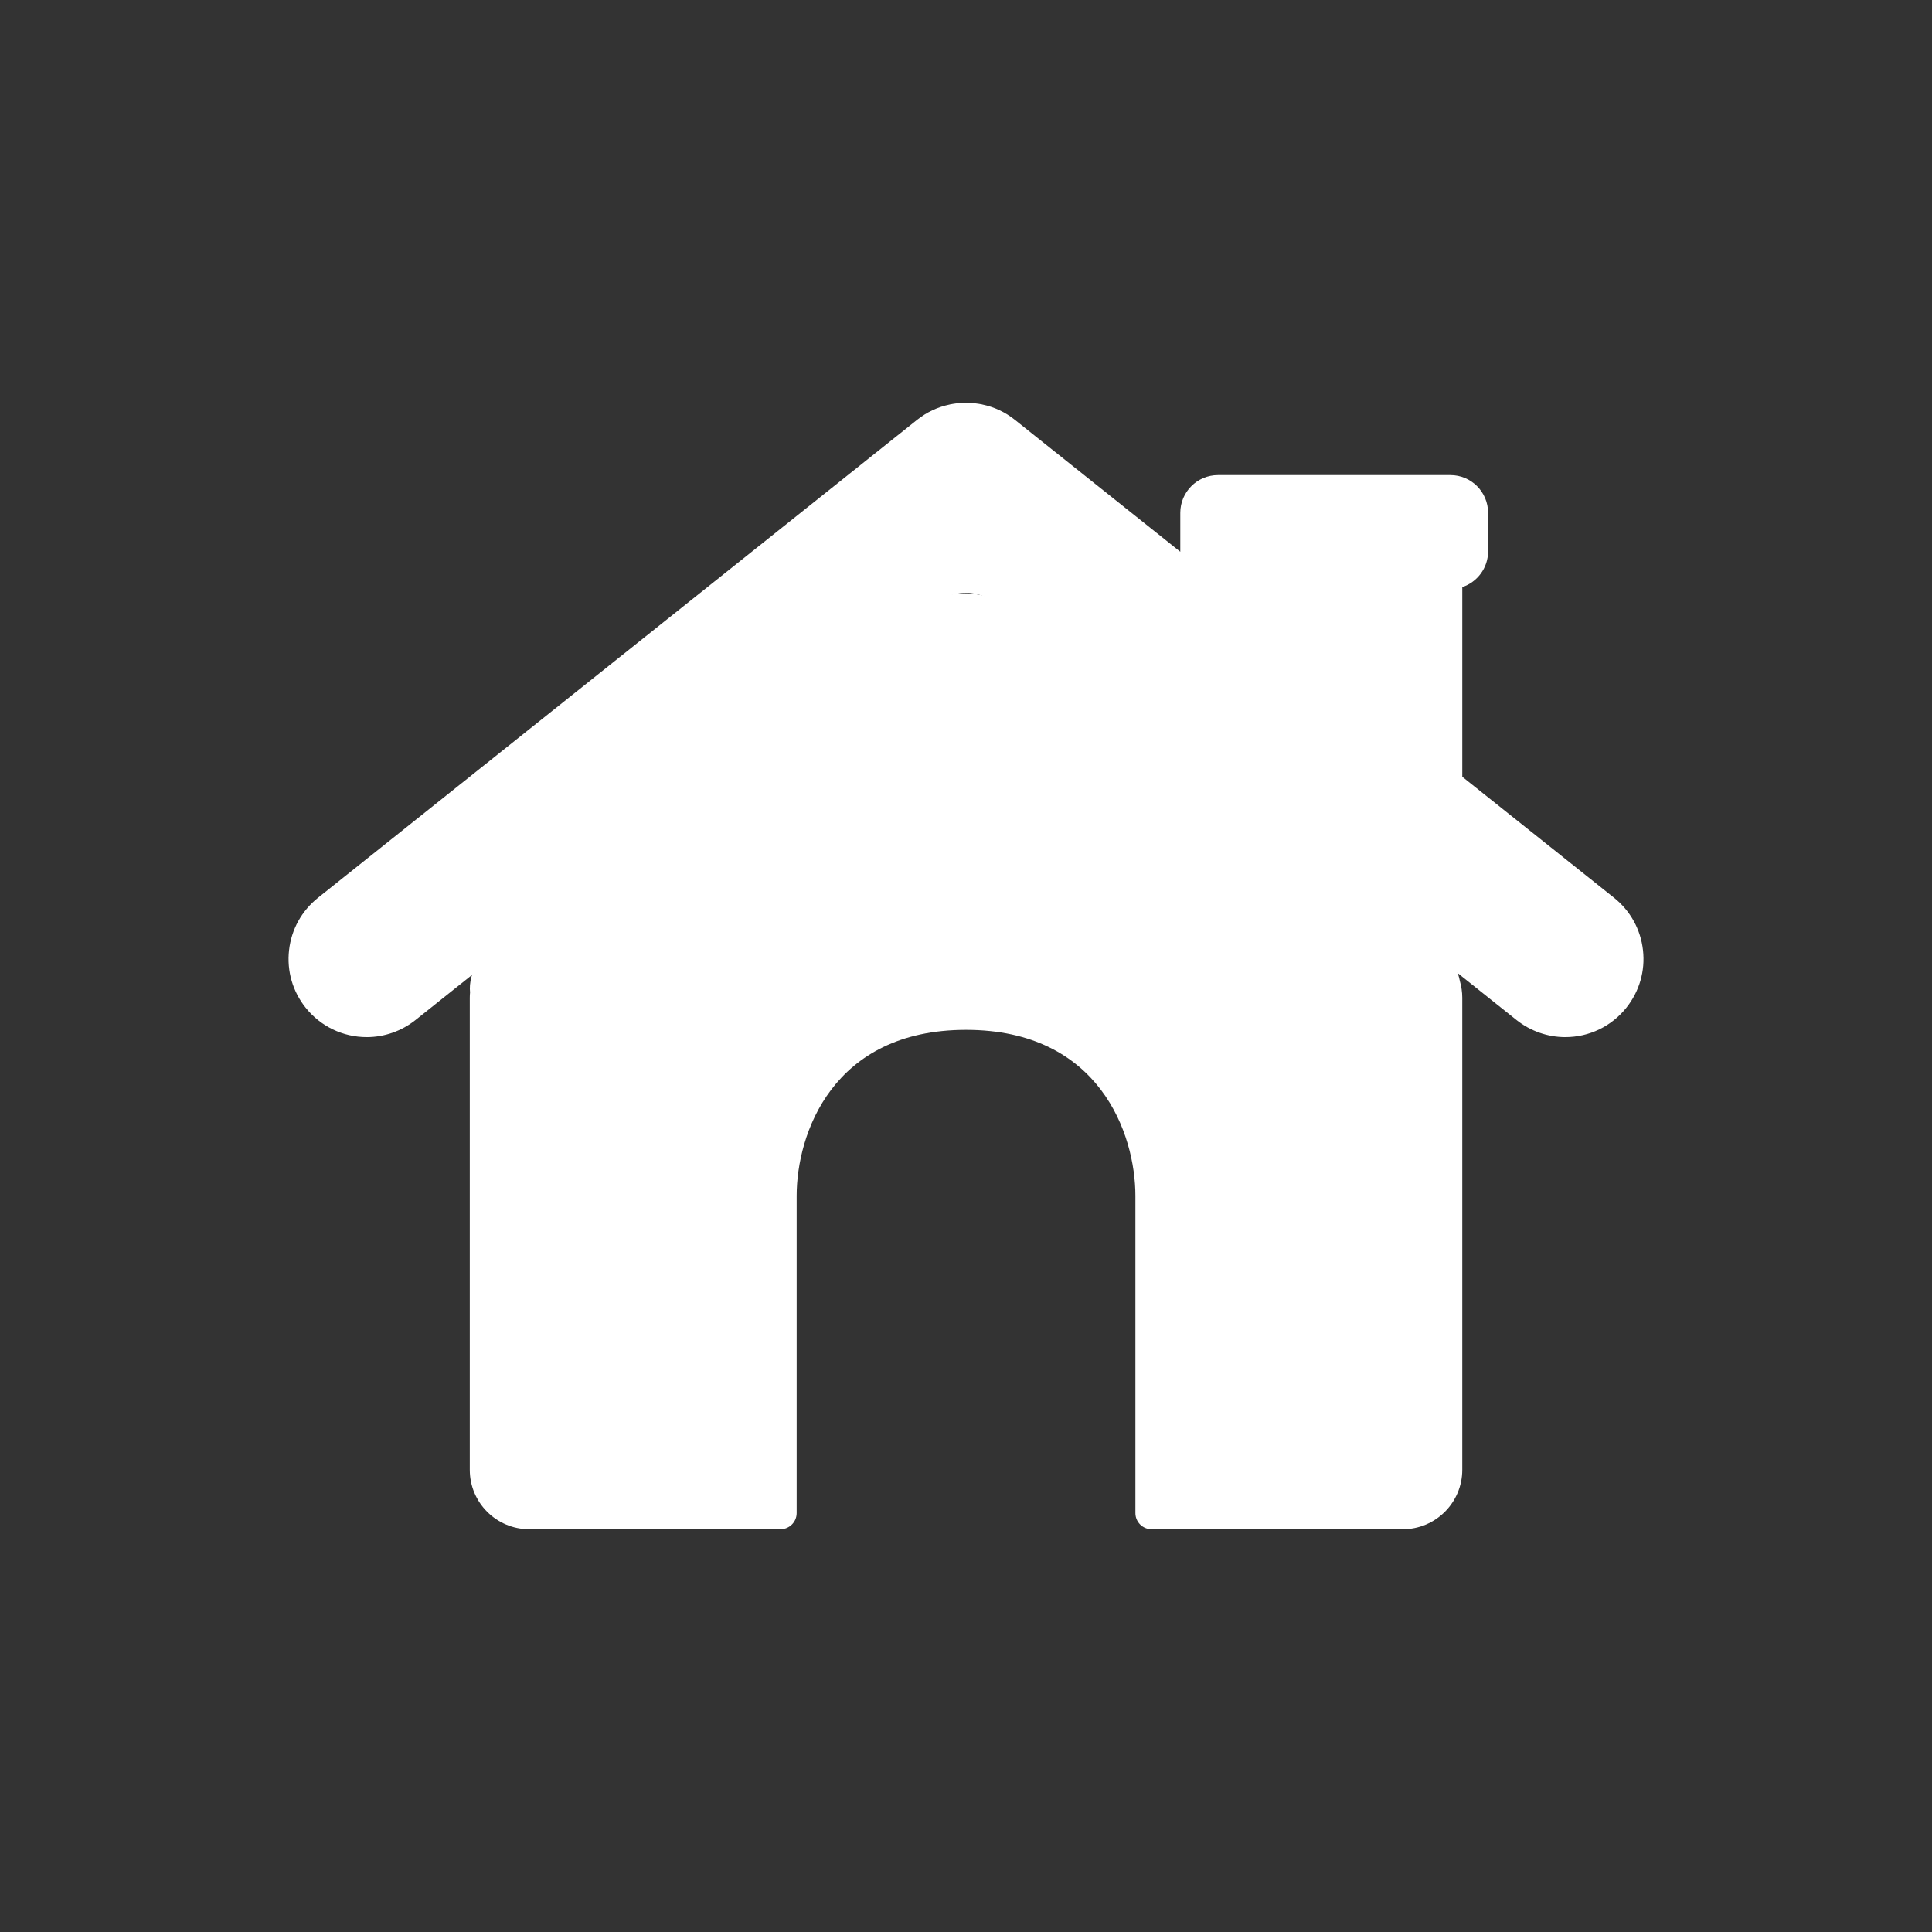 <?xml version="1.0" encoding="UTF-8" standalone="no"?><svg xmlns="http://www.w3.org/2000/svg" fill="#000000" height="425.2pt" version="1.1" viewBox="0 0 425.2 425.2" width="425.2pt">
 <rect x="0" y="0" width="425.2" height="425.2" fill="#333333" stroke="none"/>
 <g id="surface1">
  <g id="change1_1"><path d="m317.81 216.69c-0.2-1.31-0.83-2.74-1.97-4.26l-95.97-75.75c-3.65-3.14-10.85-3.61-14.91 0l-95.97 75.75c-1.65 2.21-2.25 4.27-1.95 5.93-0.06 0.41-0.09 0.82-0.09 1.23v103.89c0 5.26 4.25 9.52 9.51 9.52h55.31v-69.82c0-16.19 9.78-40.09 40.83-40.09s40.83 23.9 40.83 40.09v69.82h55.32c5.25 0 9.51-4.26 9.51-9.52v-103.89c0-1.02-0.16-1.99-0.45-2.9" fill="#ffffff"/></g>
  <g id="change2_1"><path d="m256.99 329.44h51.76c3.28 0 5.95-2.67 5.95-5.96v-103.89c0-0.61-0.09-1.23-0.29-1.82-0.05-0.18-0.09-0.36-0.12-0.54-0.08-0.49-0.32-1.25-1.04-2.32l-95.59-75.43c-1.31-1.14-3.33-1.78-5.38-1.78-1.98 0-3.79 0.6-4.96 1.64l-0.16 0.14-95.57 75.43c-0.91 1.32-1.14 2.32-1.05 2.82 0.06 0.36 0.07 0.73 0.02 1.09-0.03 0.26-0.06 0.5-0.06 0.77v103.89c0 3.29 2.67 5.96 5.96 5.96h51.76v-66.26c0-21.02 13.89-43.65 44.38-43.65 30.51 0 44.39 22.63 44.39 43.65zm51.76 7.11h-55.32c-1.96 0-3.55-1.59-3.55-3.55v-69.82c0-13.57-7.86-36.53-37.28-36.53s-37.27 22.96-37.27 36.53v69.82c0 1.96-1.59 3.55-3.56 3.55h-55.31c-7.21 0-13.07-5.85-13.07-13.07v-103.89c0-0.4 0.02-0.8 0.06-1.18-0.2-1.93 0.19-4.75 2.69-8.11 0.18-0.25 0.4-0.47 0.64-0.67l95.9-75.69c2.48-2.16 5.89-3.35 9.6-3.35 3.79 0 7.41 1.23 9.91 3.39l95.86 75.65c0.24 0.2 0.46 0.42 0.64 0.68 1.38 1.84 2.24 3.71 2.59 5.55 0.35 1.23 0.54 2.47 0.54 3.73v103.89c0 7.22-5.87 13.07-13.07 13.07" fill="#ffffff"/></g>
  <g id="change1_2"><path d="m353 200.38l-34.74-27.74v-46.57h0.95c2.61 0 4.74-2.12 4.74-4.73v-8.48c0-2.62-2.13-4.74-4.74-4.74h-51.16c-2.62 0-4.73 2.12-4.73 4.74v8.48c0 2.61 2.11 4.73 4.73 4.73h0.95v7.28l-47.86-38.178c-1.73-1.375-3.7-2.262-5.72-2.676l-0.03-0.012c-0.37-0.066-0.73-0.129-1.1-0.179-0.1-0.012-0.19-0.02-0.28-0.032-0.28-0.031-0.57-0.043-0.85-0.054-0.18-0.012-0.37-0.012-0.56-0.012s-0.37 0-0.56 0.012c-0.28 0.011-0.56 0.023-0.84 0.054-0.1 0.012-0.19 0.02-0.29 0.032-0.36 0.05-0.73 0.113-1.1 0.179l-0.02 0.012c-2.03 0.414-3.99 1.301-5.72 2.676l-131.88 105.21c-5.881 4.69-6.846 13.27-2.147 19.17 4.703 5.9 13.289 6.86 19.18 2.16l116.5-92.93c1.29-0.76 2.66-1.28 4.07-1.57l0.02-0.01c0.37-0.08 0.74-0.13 1.1-0.18 0.1-0.02 0.19-0.03 0.29-0.04 0.28-0.03 0.56-0.04 0.84-0.05 0.19 0 0.37-0.01 0.56-0.01s0.38 0.01 0.56 0.01c0.28 0.01 0.57 0.02 0.85 0.05 0.09 0.01 0.18 0.02 0.28 0.04 0.37 0.05 0.73 0.1 1.1 0.18l0.03 0.01c1.4 0.29 2.78 0.81 4.07 1.57l116.49 92.93c5.89 4.7 14.48 3.74 19.18-2.16 4.71-5.9 3.74-14.48-2.16-19.17" fill="#ffffff"/></g>
  <g id="change2_2"><path d="m216.19 123.73c1.77 0.38 3.47 1.04 5.07 1.97 0.16 0.08 0.31 0.18 0.44 0.29l116.5 92.94c1.8 1.45 3.98 2.21 6.28 2.21 3.09 0 5.97-1.39 7.9-3.81 1.68-2.1 2.44-4.74 2.14-7.42-0.3-2.67-1.62-5.08-3.73-6.77l-34.75-27.71c-0.84-0.68-1.34-1.7-1.34-2.79v-46.57c0-1.96 1.59-3.55 3.56-3.55h0.95c0.65 0 1.18-0.54 1.18-1.18v-8.48c0-0.65-0.53-1.18-1.18-1.18h-51.16c-0.66 0-1.18 0.53-1.18 1.18v8.48c0 0.64 0.52 1.18 1.18 1.18h0.95c1.96 0 3.55 1.59 3.55 3.55v7.28c0 1.37-0.78 2.62-2.01 3.21-1.23 0.58-2.7 0.43-3.75-0.43l-47.87-38.169c-1.24-0.996-2.66-1.66-4.22-1.977l-0.1-0.023c-0.26-0.055-0.51-0.094-0.76-0.125l0.17-3.563-0.35 3.543c-0.22-0.031-0.41-0.031-0.62-0.043-0.38-0.015-0.56-0.015-0.8 0-0.28 0.012-0.49 0.012-0.69 0.043l-0.24 0.028c-0.21 0.023-0.45 0.062-0.71 0.117l-0.09 0.023c-1.56 0.317-2.99 0.981-4.23 1.977l-131.87 105.18c-2.098 1.69-3.426 4.1-3.722 6.77-0.305 2.68 0.46 5.32 2.132 7.42 1.926 2.42 4.805 3.81 7.903 3.81 2.3 0 4.472-0.76 6.285-2.21l116.49-92.94c0.14-0.11 0.28-0.21 0.44-0.29 1.6-0.93 3.31-1.59 5.07-1.97l0.08-0.01c0.46-0.1 0.93-0.17 1.39-0.24 0.08 0 0.23-0.03 0.39-0.04 0.31-0.03 0.68-0.05 1.04-0.06 0.42-0.02 0.93-0.02 1.41 0 0.33 0.01 0.7 0.03 1.06 0.07 0.12 0 0.27 0.03 0.43 0.05 0.39 0.05 0.84 0.12 1.31 0.22zm128.29 104.52c-3.87 0-7.68-1.34-10.72-3.76l-116.27-92.76c-0.9-0.5-1.84-0.85-2.79-1.04l-0.1-0.03c-0.25-0.04-0.5-0.07-0.75-0.11l-0.21-0.03c-0.21-0.02-0.41-0.03-0.6-0.04-0.34-0.01-0.57-0.01-0.84 0-0.24 0.01-0.43 0.02-0.63 0.04l-0.23 0.03c-0.24 0.04-0.49 0.07-0.74 0.11l-0.09 0.03c-0.96 0.19-1.9 0.54-2.8 1.04l-116.27 92.76c-3.038 2.42-6.842 3.76-10.717 3.76-5.27 0-10.18-2.37-13.461-6.48-2.867-3.59-4.164-8.09-3.649-12.65 0.508-4.56 2.782-8.66 6.367-11.53l131.87-105.2c2.1-1.679 4.52-2.808 7.16-3.363l0.08-0.023c0.46-0.086 0.92-0.168 1.37-0.223l0.34-0.039c0.4-0.043 0.76-0.058 1.11-0.07 0.37-0.031 0.95-0.031 1.45 0 0.29 0.012 0.64 0.027 1 0.058l0.25 0.04c0.59 0.066 1.05 0.148 1.51 0.234l0.07 0.023c2.65 0.555 5.06 1.684 7.16 3.368l36.41 29.035v-8.57c0-4.58 3.72-8.3 8.29-8.3h51.16c4.58 0 8.29 3.72 8.29 8.3v8.48c0 3.67-2.39 6.77-5.68 7.87v41.74l33.41 26.64c3.59 2.87 5.85 6.97 6.36 11.53 0.52 4.56-0.79 9.06-3.65 12.65-3.28 4.11-8.18 6.48-13.46 6.48" fill="#ffffff"/></g>
 </g>
</svg>